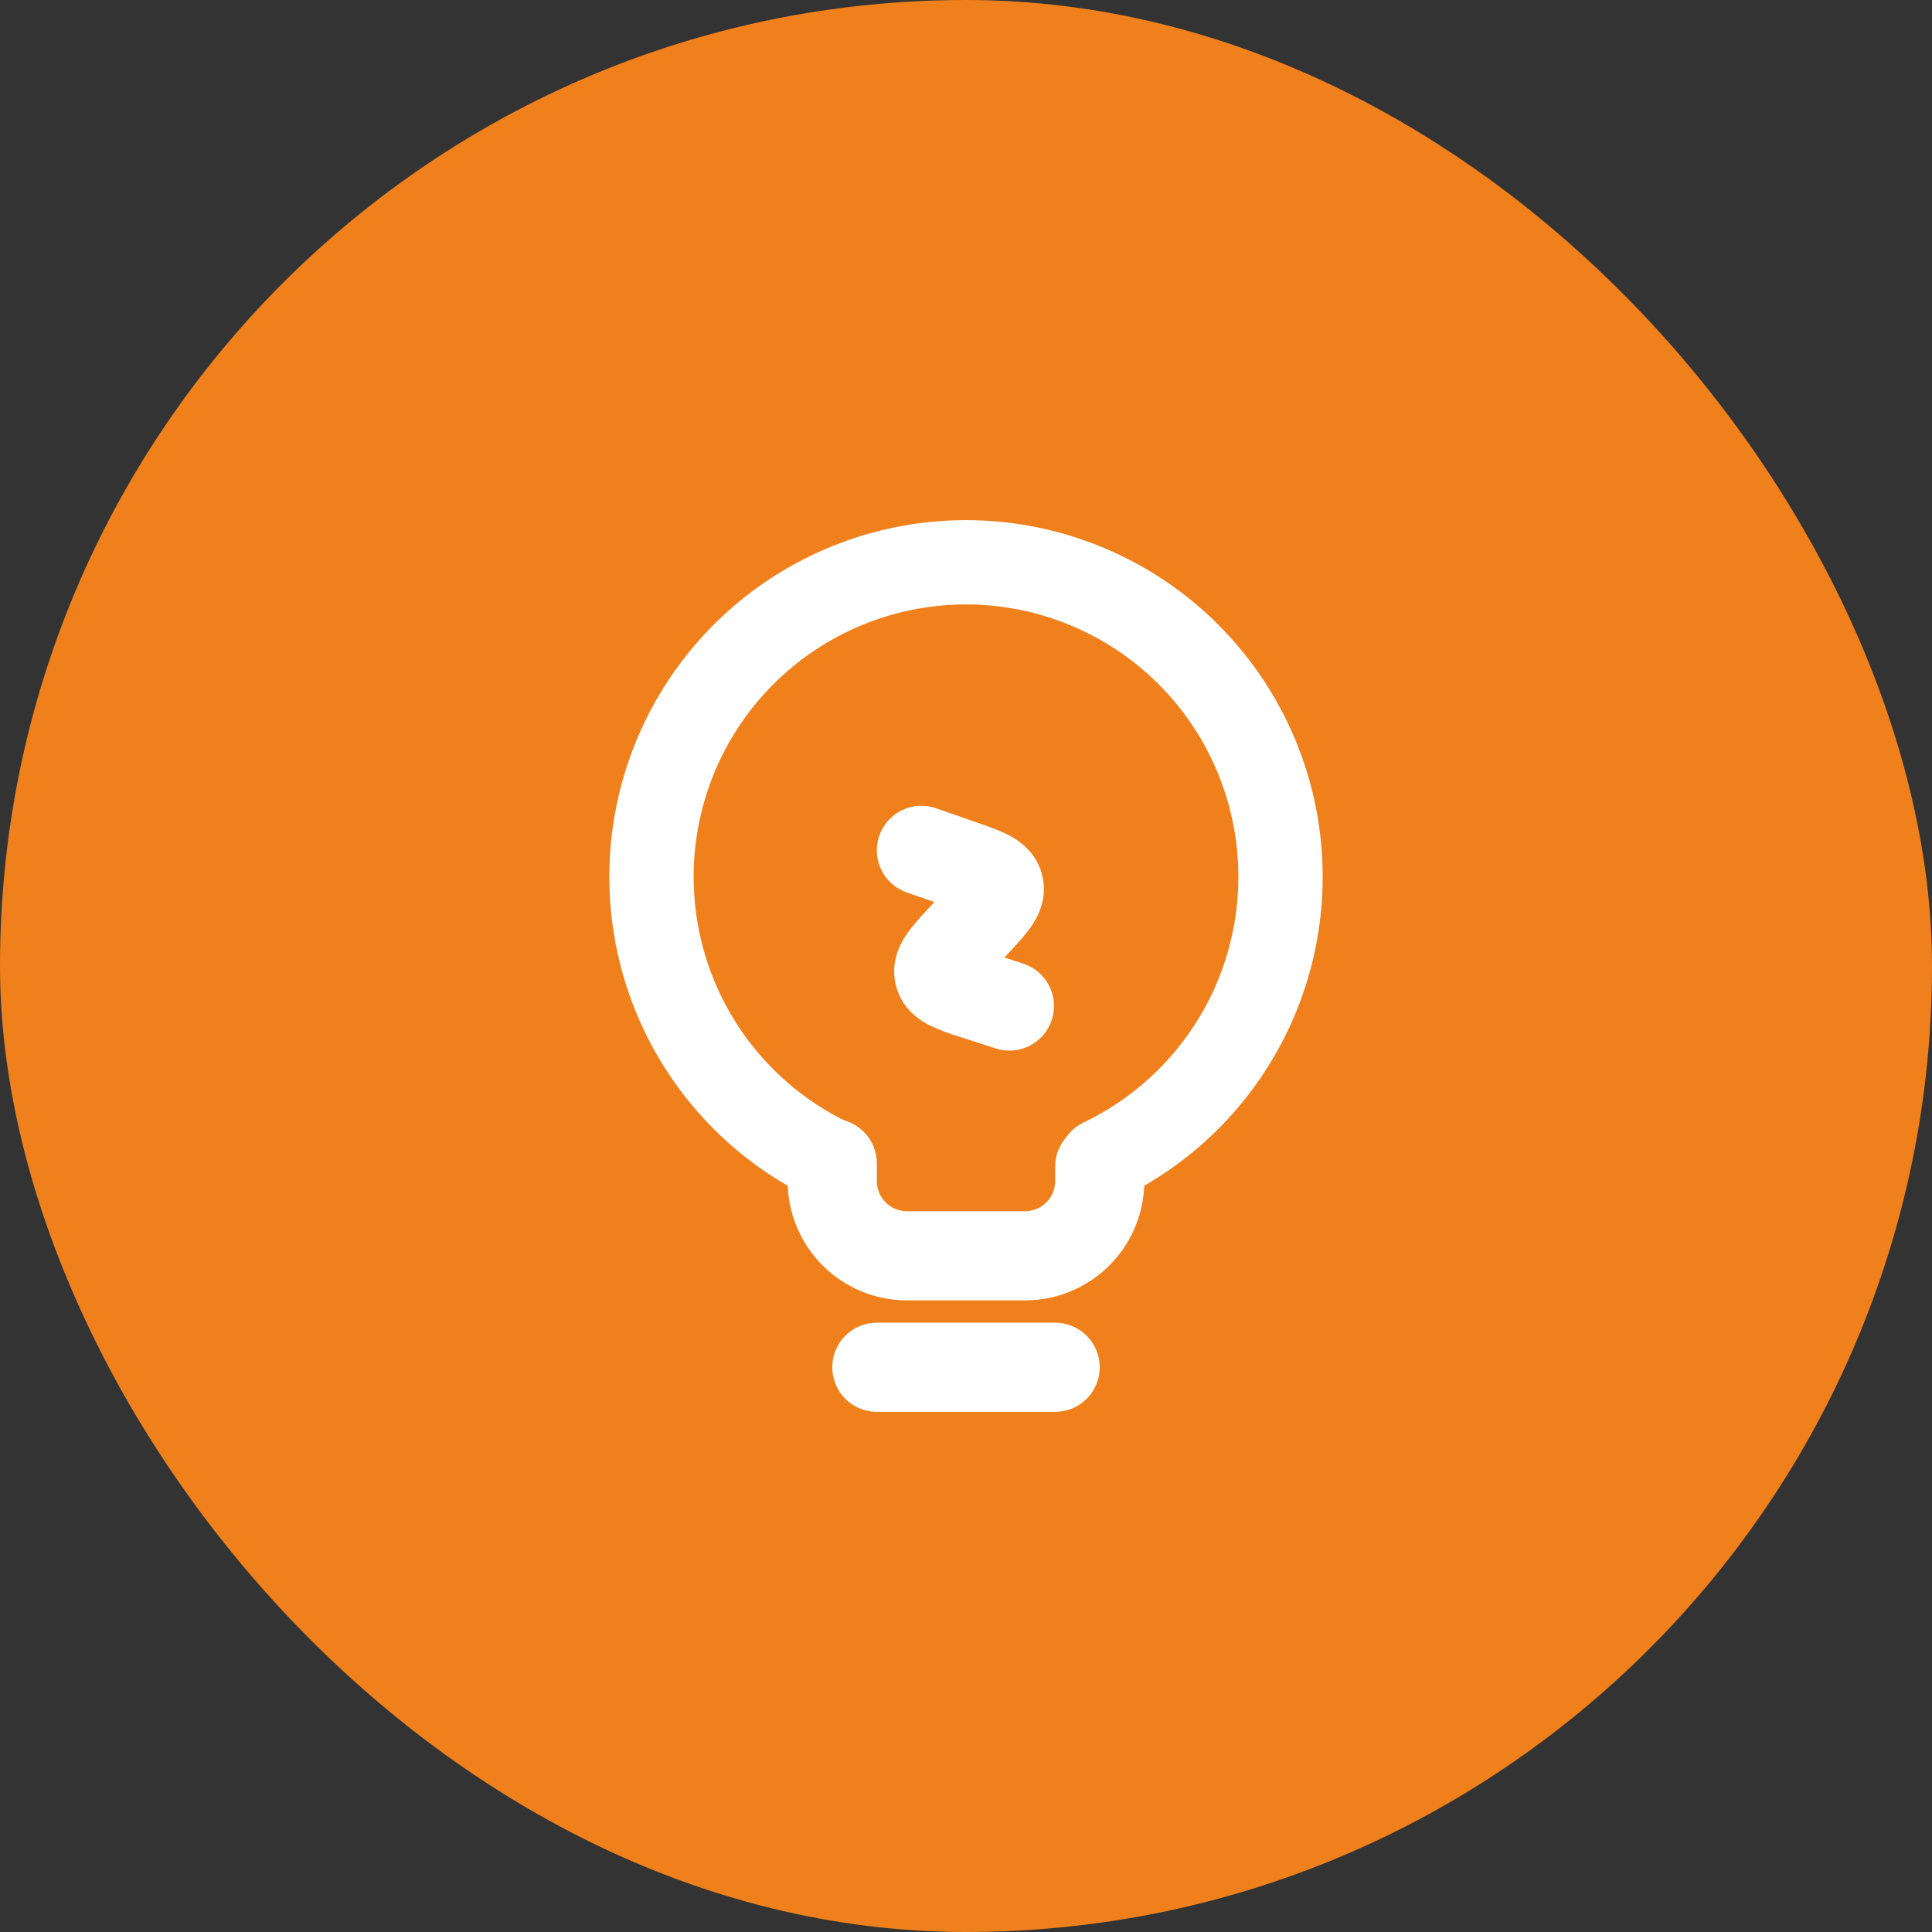 <svg xmlns="http://www.w3.org/2000/svg" width="52" height="52" viewBox="0 0 52 52" fill="none"><rect x="0" y="0" width="52" height="52" fill="#333333" stroke="none"/><rect width="52" height="52" rx="26" fill="#EF801C"></rect><path fill-rule="evenodd" clip-rule="evenodd" d="M22.4 36.8C22.4 36.482 22.526 36.177 22.751 35.952C22.976 35.727 23.281 35.6 23.6 35.6H28.4C28.718 35.6 29.023 35.727 29.248 35.952C29.473 36.177 29.6 36.482 29.6 36.8C29.6 37.119 29.473 37.424 29.248 37.649C29.023 37.874 28.718 38 28.4 38H23.6C23.281 38 22.976 37.874 22.751 37.649C22.526 37.424 22.4 37.119 22.4 36.8ZM22.4 30.11C22.718 30.11 23.023 30.237 23.248 30.462C23.473 30.687 23.6 30.992 23.6 31.31V31.788C23.6 32.237 23.963 32.6 24.412 32.6H27.587C27.803 32.6 28.009 32.515 28.162 32.362C28.314 32.21 28.4 32.003 28.4 31.788V31.4C28.4 31.082 28.526 30.777 28.751 30.552C28.976 30.327 29.281 30.2 29.6 30.2C29.918 30.2 30.223 30.327 30.448 30.552C30.673 30.777 30.8 31.082 30.8 31.4V31.788C30.8 32.21 30.717 32.628 30.555 33.017C30.394 33.407 30.157 33.761 29.859 34.06C29.561 34.358 29.206 34.595 28.817 34.756C28.427 34.917 28.009 35.001 27.587 35H24.412C23.99 35.001 23.572 34.917 23.183 34.756C22.793 34.595 22.439 34.358 22.14 34.06C21.842 33.761 21.605 33.407 21.444 33.017C21.282 32.628 21.2 32.21 21.2 31.788V31.31C21.2 30.992 21.326 30.687 21.551 30.462C21.776 30.237 22.081 30.11 22.4 30.11Z" fill="white"></path><path d="M28.673 31.815C28.838 32.319 29.381 32.6 29.867 32.386C31.887 31.497 33.54 29.939 34.545 27.974C35.551 26.009 35.849 23.758 35.389 21.599C34.929 19.44 33.739 17.506 32.02 16.122C30.3 14.738 28.156 13.988 25.949 14C23.741 14.012 21.606 14.784 19.901 16.186C18.196 17.589 17.027 19.536 16.59 21.699C16.153 23.863 16.475 26.111 17.502 28.065C18.529 30.019 20.197 31.56 22.227 32.427C22.714 32.636 23.255 32.35 23.415 31.844L23.519 31.511C23.678 31.005 23.392 30.471 22.912 30.248C21.401 29.546 20.174 28.351 19.433 26.858C18.693 25.366 18.483 23.665 18.838 22.038C19.193 20.41 20.091 18.951 21.386 17.903C22.681 16.854 24.294 16.278 25.961 16.269C27.627 16.26 29.246 16.819 30.552 17.853C31.858 18.888 32.773 20.337 33.145 21.961C33.518 23.584 33.326 25.287 32.601 26.787C31.877 28.288 30.663 29.496 29.159 30.215C28.68 30.442 28.401 30.979 28.565 31.484L28.673 31.815Z" fill="white"></path><path fill-rule="evenodd" clip-rule="evenodd" d="M23.667 22.491C23.719 22.343 23.8 22.206 23.905 22.088C24.01 21.971 24.137 21.875 24.279 21.806C24.421 21.738 24.575 21.698 24.732 21.689C24.889 21.68 25.047 21.703 25.196 21.755L26.283 22.135L26.336 22.153C26.6 22.244 26.909 22.352 27.154 22.481C27.435 22.628 27.896 22.937 28.05 23.555C28.204 24.173 27.942 24.661 27.765 24.923C27.609 25.151 27.386 25.392 27.197 25.597L27.159 25.638L27.035 25.772L27.569 25.946C27.864 26.051 28.106 26.266 28.245 26.546C28.383 26.826 28.407 27.15 28.31 27.447C28.214 27.745 28.005 27.993 27.729 28.139C27.453 28.285 27.13 28.317 26.83 28.229L25.939 27.941L25.884 27.923C25.597 27.839 25.316 27.734 25.044 27.608C24.759 27.467 24.282 27.164 24.118 26.537C23.954 25.91 24.221 25.413 24.4 25.149C24.558 24.918 24.784 24.673 24.979 24.463L25.017 24.421L25.148 24.279L24.404 24.02C24.255 23.968 24.118 23.887 24 23.782C23.883 23.678 23.787 23.55 23.719 23.409C23.65 23.267 23.61 23.113 23.602 22.955C23.593 22.798 23.615 22.64 23.667 22.491Z" fill="white"></path></svg>